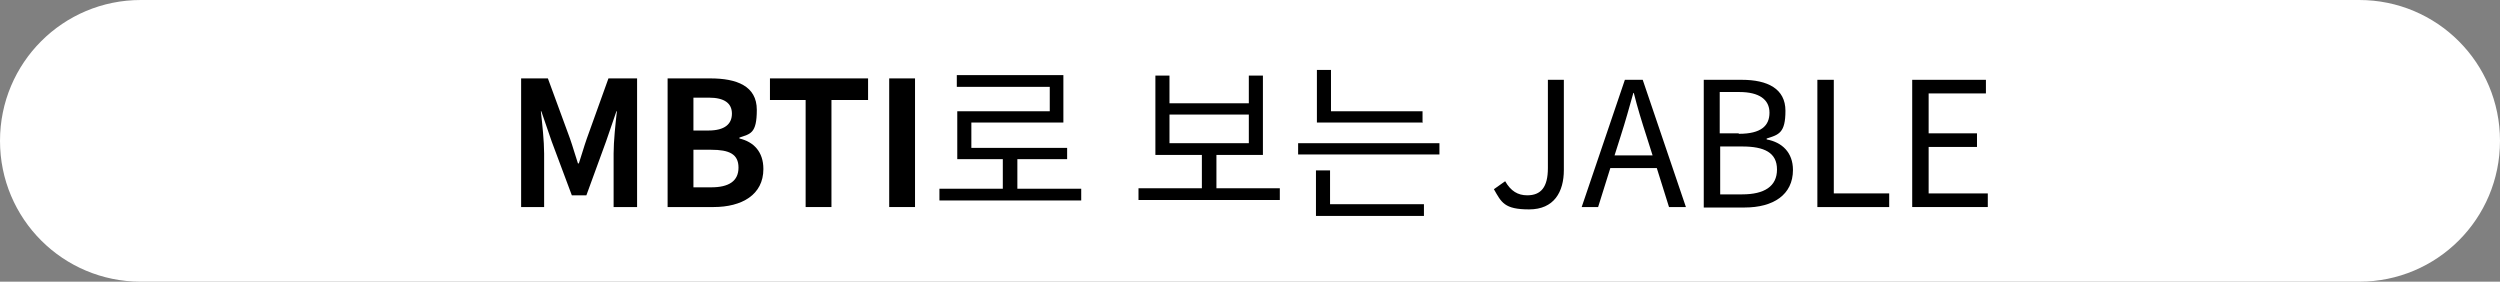 <?xml version="1.0" encoding="UTF-8"?>
<svg id="_レイヤー_2" xmlns="http://www.w3.org/2000/svg" version="1.1" viewBox="0 0 532.5 60">
  <rect x="0" y="0" width="532.5" height="60" fill="#808080" stroke="none"/>
  <!-- Generator: Adobe Illustrator 29.6.1, SVG Export Plug-In . SVG Version: 2.1.1 Build 9)  -->
  <defs>
    <style>
      .st0 {
        fill: #fff;
      }
    </style>
  </defs>
  <g id="_文字">
    <path class="st0" d="M30,0h472.5c16.6,0,30,13.4,30,30h0c0,16.6-13.4,30-30,30H30C13.4,60,0,46.6,0,30h0C0,13.4,13.4,0,30,0Z"/>
  </g>
  <g>
    <path d="M110.6,16.7h6.1l4.7,12.8c.6,1.7,1.1,3.5,1.7,5.3h.2c.6-1.8,1.1-3.6,1.7-5.3l4.6-12.8h6.1v27.4h-5v-11.4c0-2.6.4-6.4.7-9h-.1l-2.2,6.4-4.2,11.5h-3.1l-4.3-11.5-2.2-6.4h-.1c.3,2.6.7,6.4.7,9v11.4h-4.9v-27.4Z"/>
    <path d="M142.2,16.7h9.1c5.6,0,9.9,1.6,9.9,6.7s-1.4,5.1-3.7,5.9v.2c3,.7,5.1,2.8,5.1,6.5,0,5.5-4.6,8.1-10.6,8.1h-9.8v-27.4ZM150.9,27.8c3.5,0,5-1.4,5-3.6s-1.6-3.4-4.9-3.4h-3.3v7h3.2ZM151.5,39.9c3.7,0,5.8-1.3,5.8-4.2s-2-3.8-5.8-3.8h-3.8v8h3.8Z"/>
    <path d="M171.7,21.3h-7.7v-4.6h20.9v4.6h-7.8v22.8h-5.5v-22.8Z"/>
    <path d="M189.4,16.7h5.5v27.4h-5.5v-27.4Z"/>
    <path d="M230.3,40.2v2.5h-30.2v-2.5h13.5v-6.3h-9.7v-10.2h19.7v-5.2h-19.8v-2.5h22.7v10.1h-19.6v5.4h20.4v2.4h-10.6v6.3h13.6Z"/>
    <path d="M272.6,40.1v2.5h-30.1v-2.5h13.5v-7.1h-9.9v-16.9h3v5.9h16.9v-5.9h3v16.9h-9.9v7.1h13.5ZM249.1,30.5h16.9v-6.1h-16.9v6.1Z"/>
    <path d="M306.6,30.5v2.4h-30.1v-2.4h30.1ZM283.4,43.5h19.9v2.5h-23v-9.7h3v7.2ZM303.1,26.1h-22.6v-11.2h3v8.8h19.5v2.5Z"/>
    <path d="M318.2,40.3l2.4-1.7c1.2,2.1,2.7,3,4.7,3,2.9,0,4.4-1.7,4.4-5.8v-18.8h3.4v19.2c0,4.7-2.1,8.4-7.4,8.4s-5.9-1.5-7.5-4.3Z"/>
    <path d="M352.9,35.8h-9.9l-2.6,8.3h-3.5l9.2-27.1h3.8l9.2,27.1h-3.6l-2.6-8.3ZM352,33.1l-1.3-4.1c-1-3.1-1.9-6-2.7-9.2h-.1c-.9,3.2-1.7,6.1-2.7,9.2l-1.3,4.1h8.2Z"/>
    <path d="M362.9,17h8.1c5.5,0,9.3,1.9,9.3,6.6s-1.4,5.1-4,5.9v.2c3.3.6,5.6,2.8,5.6,6.5,0,5.3-4.2,8-10.3,8h-8.7v-27.1ZM370.4,28.5c4.7,0,6.5-1.7,6.5-4.5s-2.2-4.4-6.4-4.4h-4.2v8.8h4ZM371.1,41.4c4.7,0,7.4-1.7,7.4-5.3s-2.7-4.9-7.4-4.9h-4.7v10.2h4.7Z"/>
    <path d="M387.2,17h3.4v24.2h11.8v2.9h-15.3v-27.1Z"/>
    <path d="M407.3,17h15.7v2.9h-12.2v8.5h10.3v2.9h-10.3v9.9h12.6v2.9h-16.1v-27.1Z"/>
  </g>
</svg>